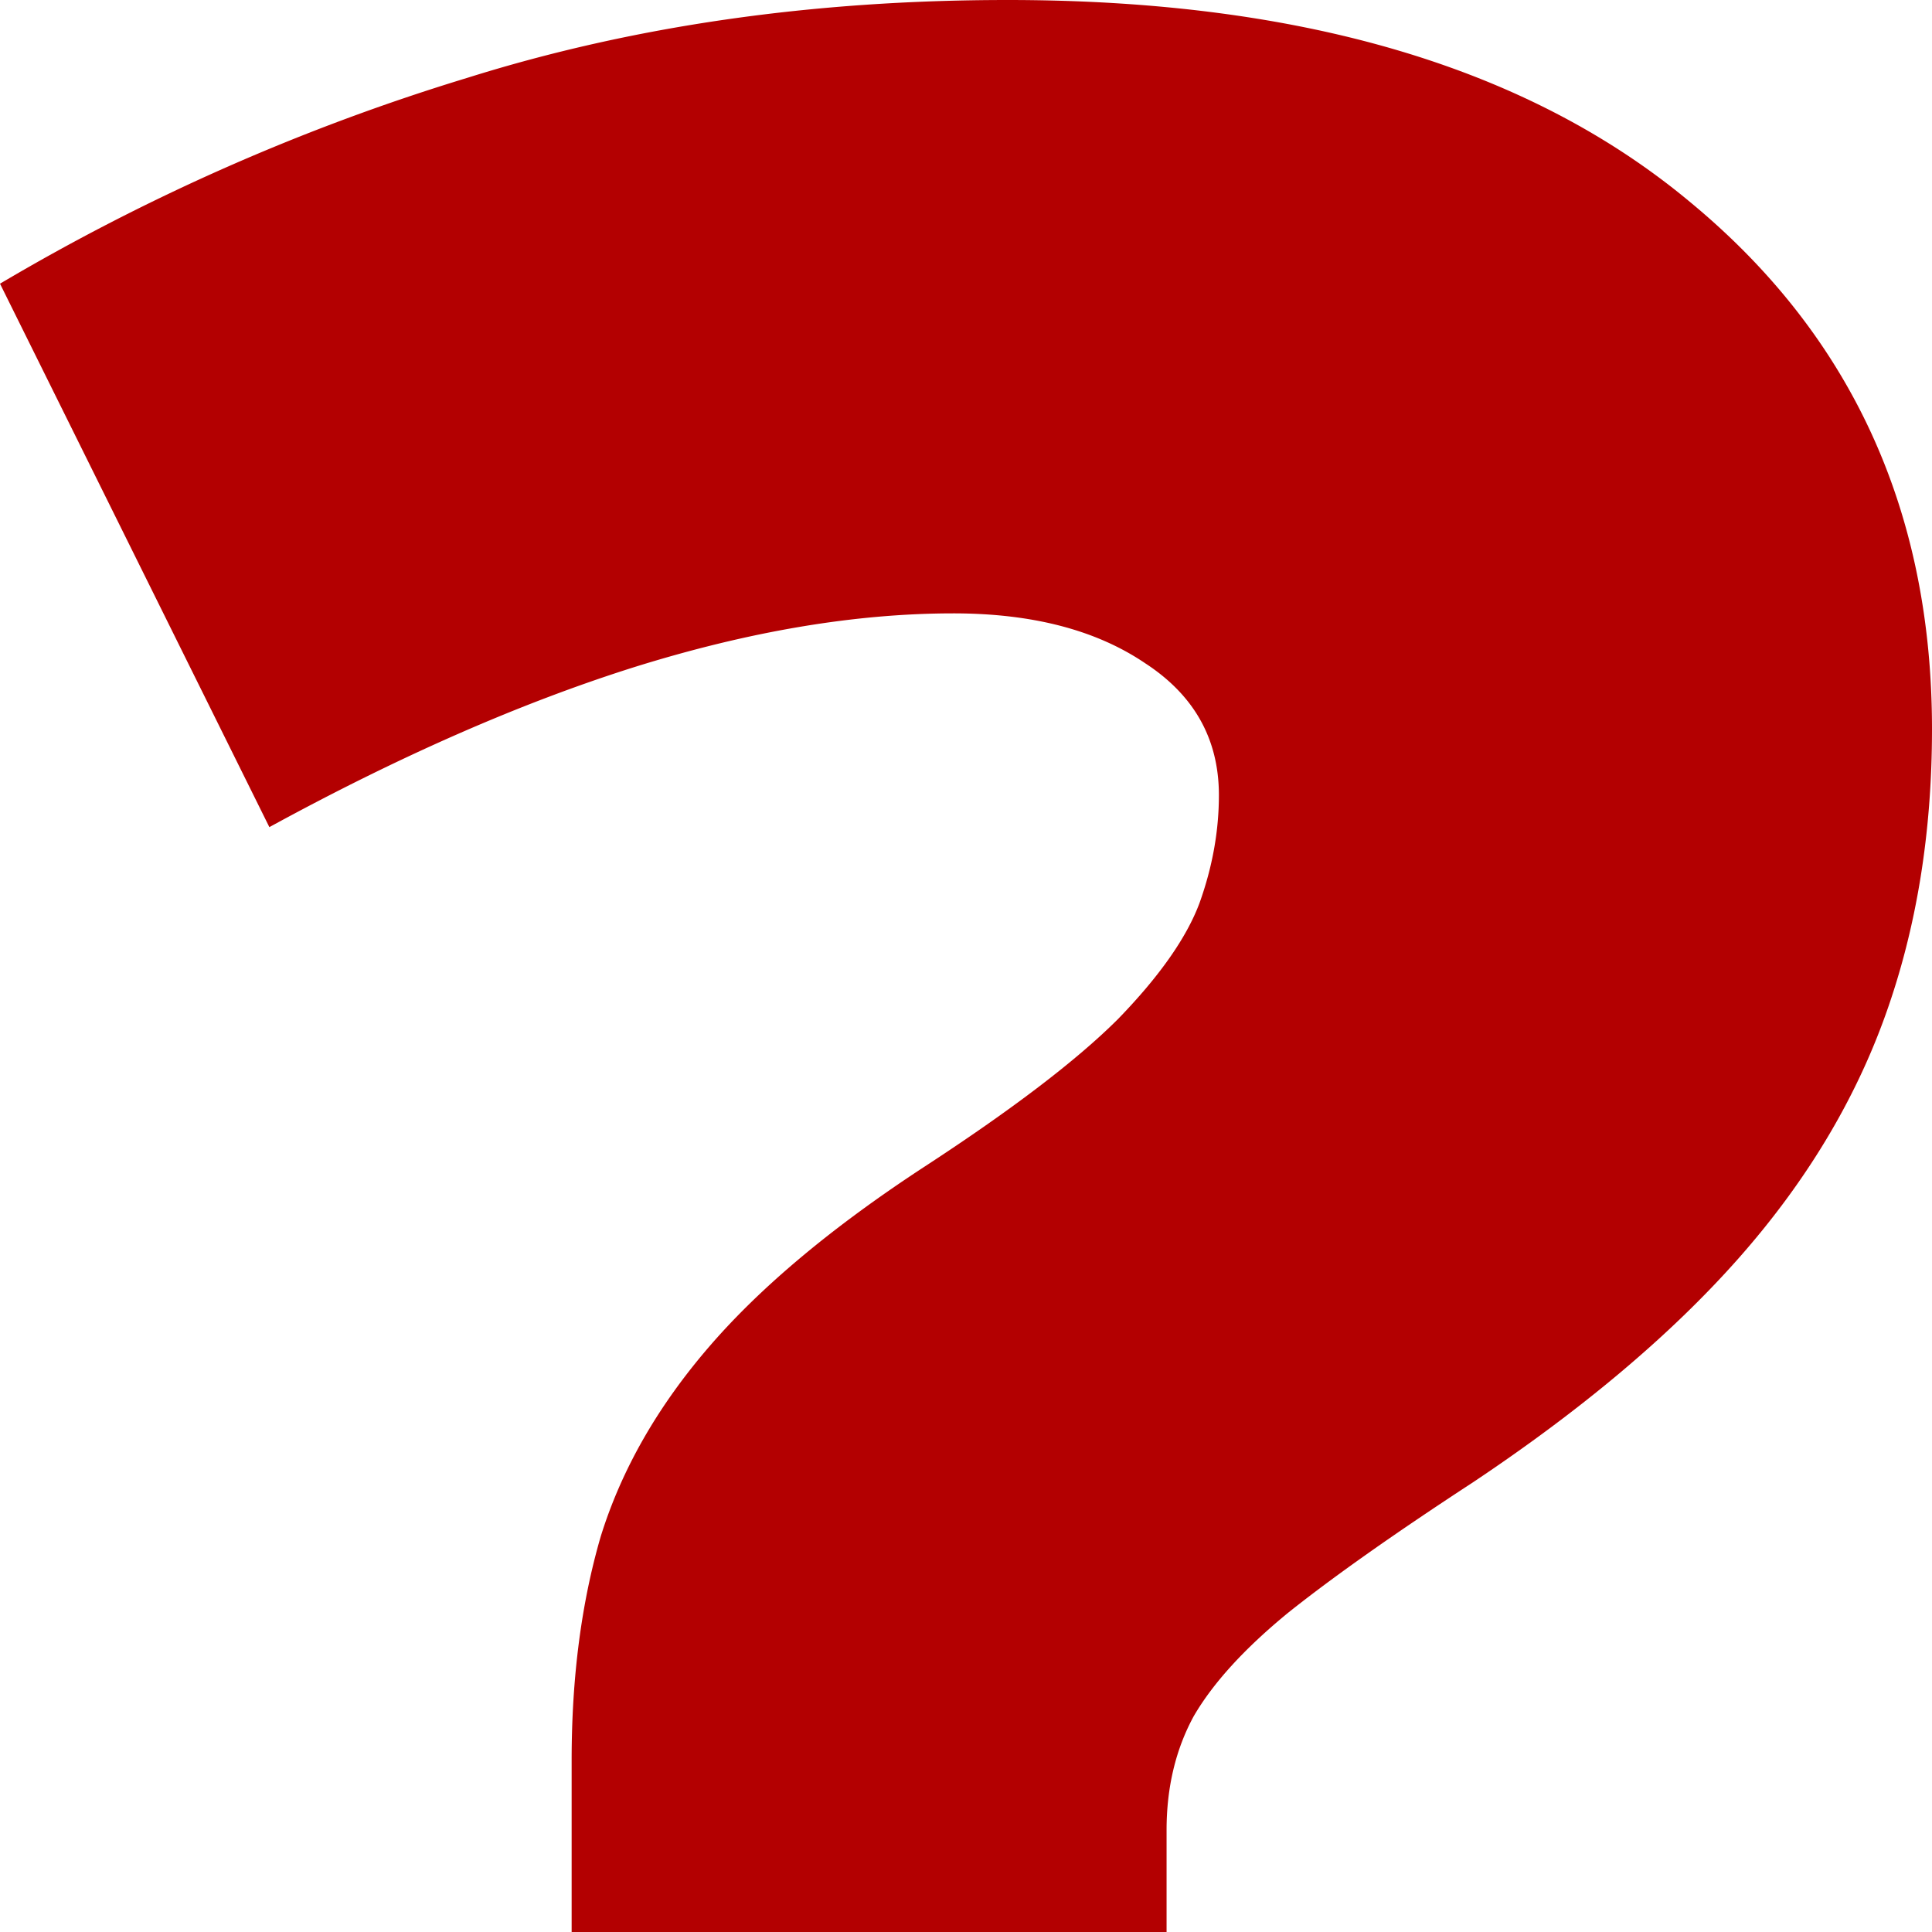 <svg xmlns="http://www.w3.org/2000/svg" viewBox="0 0 50 50">
    <style>
        .a {
            fill: #B30001;
            fill-opacity: 1;
            stroke: none;
        }
    </style>
    <path class="a" d="M14.794 50v-4.447c0-2.137.251-4.067.753-5.79.535-1.724 1.47-3.362 2.808-4.913 1.337-1.551 3.193-3.102 5.567-4.654 2.273-1.482 3.945-2.757 5.015-3.826 1.07-1.103 1.772-2.103 2.106-2.999.334-.93.502-1.861.502-2.792 0-1.448-.636-2.585-1.906-3.413-1.27-.861-2.926-1.292-4.965-1.292-2.54 0-5.3.465-8.275 1.396-2.942.93-6.085 2.31-9.428 4.136L0 7.342a55.369 55.369 0 0 1 12.086-5.325C16.366.672 21.03 0 26.078 0c7.59 0 13.474 1.74 17.653 5.222C47.911 8.67 50 13.22 50 18.872c0 2.69-.401 5.154-1.204 7.395-.802 2.24-2.072 4.343-3.811 6.308-1.739 1.965-4.029 3.895-6.87 5.791-2.007 1.31-3.595 2.43-4.765 3.361-1.137.93-1.956 1.827-2.457 2.689-.468.861-.702 1.844-.702 2.947V50Z"/>
</svg>
